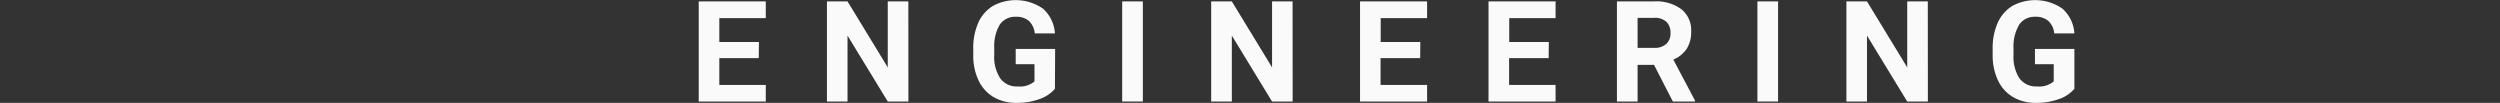 <svg id="Layer_1" data-name="Layer 1" xmlns="http://www.w3.org/2000/svg" viewBox="0 0 372.82 15.34"><rect x="0" y="0" width="372.82" height="15.34" fill="#333333" stroke="none"/><defs><style>.cls-1{fill:none;}.cls-2{fill:#fafafa;}</style></defs><path class="cls-1" d="M145.73,300.54a1.5,1.5,0,0,1,.48-1.15,1.86,1.86,0,0,1,2.4,0,1.5,1.5,0,0,1,.48,1.15,1.44,1.44,0,0,1-.48,1.13,1.66,1.66,0,0,1-1.21.44,1.68,1.68,0,0,1-1.2-.44A1.47,1.47,0,0,1,145.73,300.54Z" transform="translate(-145.73 -286.86)"/><path class="cls-1" d="M159.18,300.54a1.5,1.5,0,0,1,.48-1.15,1.86,1.86,0,0,1,2.4,0,1.5,1.5,0,0,1,.48,1.15,1.44,1.44,0,0,1-.48,1.13,1.86,1.86,0,0,1-2.4,0A1.44,1.44,0,0,1,159.18,300.54Z" transform="translate(-145.73 -286.86)"/><path class="cls-1" d="M172.63,300.54a1.5,1.5,0,0,1,.48-1.15,1.86,1.86,0,0,1,2.4,0,1.5,1.5,0,0,1,.48,1.15,1.47,1.47,0,0,1-.47,1.13,1.69,1.69,0,0,1-1.21.44,1.65,1.65,0,0,1-1.2-.44A1.44,1.44,0,0,1,172.63,300.54Z" transform="translate(-145.73 -286.86)"/><path class="cls-1" d="M186.09,300.54a1.49,1.49,0,0,1,.47-1.15,1.86,1.86,0,0,1,2.4,0,1.5,1.5,0,0,1,.48,1.15,1.47,1.47,0,0,1-.47,1.13,1.69,1.69,0,0,1-1.21.44,1.65,1.65,0,0,1-1.2-.44A1.44,1.44,0,0,1,186.09,300.54Z" transform="translate(-145.73 -286.86)"/><path class="cls-2" d="M258.88,295.53H253v4h6.93V302h-10V287.07h10v2.49H253v3.56h5.91Z" transform="translate(-145.73 -286.86)"/><path class="cls-2" d="M281.2,302h-3.08l-6-9.83V302h-3.07V287.07h3.07l6,9.84v-9.84h3.07Z" transform="translate(-145.73 -286.86)"/><path class="cls-2" d="M303.05,300.11a5.37,5.37,0,0,1-2.35,1.54,9.71,9.71,0,0,1-3.36.55,6.67,6.67,0,0,1-3.4-.84,5.68,5.68,0,0,1-2.26-2.46,8.56,8.56,0,0,1-.81-3.78v-1a9.21,9.21,0,0,1,.75-3.87,5.6,5.6,0,0,1,2.17-2.5,7.14,7.14,0,0,1,7.48.4,5.42,5.42,0,0,1,1.78,3.69h-3a3,3,0,0,0-.9-1.88,2.9,2.9,0,0,0-1.94-.6,2.75,2.75,0,0,0-2.39,1.18A6.31,6.31,0,0,0,294,294v1a5.86,5.86,0,0,0,.9,3.55,3,3,0,0,0,2.61,1.2A3.36,3.36,0,0,0,300,299v-2.57h-2.8v-2.27h5.88Z" transform="translate(-145.73 -286.86)"/><path class="cls-2" d="M316.16,302h-3.08V287.07h3.08Z" transform="translate(-145.73 -286.86)"/><path class="cls-2" d="M338.5,302h-3.07l-6-9.83V302h-3.08V287.07h3.08l6,9.84v-9.84h3.06Z" transform="translate(-145.73 -286.86)"/><path class="cls-2" d="M357.52,295.53h-5.91v4h6.94V302h-10V287.07h10v2.49h-6.92v3.56h5.91Z" transform="translate(-145.73 -286.86)"/><path class="cls-2" d="M376.68,295.53h-5.9v4h6.93V302h-10V287.07h10v2.49h-6.91v3.56h5.9Z" transform="translate(-145.73 -286.86)"/><path class="cls-2" d="M392.39,296.53h-2.45V302h-3.08V287.07h5.55a6.26,6.26,0,0,1,4.08,1.18,4,4,0,0,1,1.44,3.33,4.6,4.6,0,0,1-.66,2.55,4.47,4.47,0,0,1-2,1.62l3.23,6.1V302h-3.3ZM389.94,294h2.48a2.58,2.58,0,0,0,1.8-.59,2.1,2.1,0,0,0,.63-1.62,2.24,2.24,0,0,0-.6-1.66,2.46,2.46,0,0,0-1.84-.61h-2.47Z" transform="translate(-145.73 -286.86)"/><path class="cls-2" d="M410.89,302h-3.08V287.07h3.08Z" transform="translate(-145.73 -286.86)"/><path class="cls-2" d="M433.23,302h-3.08l-6-9.83V302h-3.07V287.07h3.07l6,9.84v-9.84h3.07Z" transform="translate(-145.73 -286.86)"/><path class="cls-2" d="M455.08,300.11a5.37,5.37,0,0,1-2.35,1.54,9.77,9.77,0,0,1-3.37.55,6.66,6.66,0,0,1-3.39-.84,5.68,5.68,0,0,1-2.26-2.46,8.7,8.7,0,0,1-.82-3.78v-1a9.21,9.21,0,0,1,.76-3.87,5.6,5.6,0,0,1,2.17-2.5,7.14,7.14,0,0,1,7.48.4,5.42,5.42,0,0,1,1.78,3.69h-3a2.94,2.94,0,0,0-.91-1.88,2.86,2.86,0,0,0-1.93-.6,2.75,2.75,0,0,0-2.39,1.18A6.31,6.31,0,0,0,446,294v1a5.94,5.94,0,0,0,.89,3.55,3.07,3.07,0,0,0,2.62,1.2A3.38,3.38,0,0,0,452,299v-2.57h-2.8v-2.27h5.88Z" transform="translate(-145.73 -286.86)"/><path class="cls-1" d="M515.2,300.54a1.49,1.49,0,0,1,.47-1.15,1.86,1.86,0,0,1,2.4,0,1.5,1.5,0,0,1,.48,1.15,1.47,1.47,0,0,1-.47,1.13,1.69,1.69,0,0,1-1.21.44,1.65,1.65,0,0,1-1.2-.44A1.44,1.44,0,0,1,515.2,300.54Z" transform="translate(-145.73 -286.86)"/></svg>